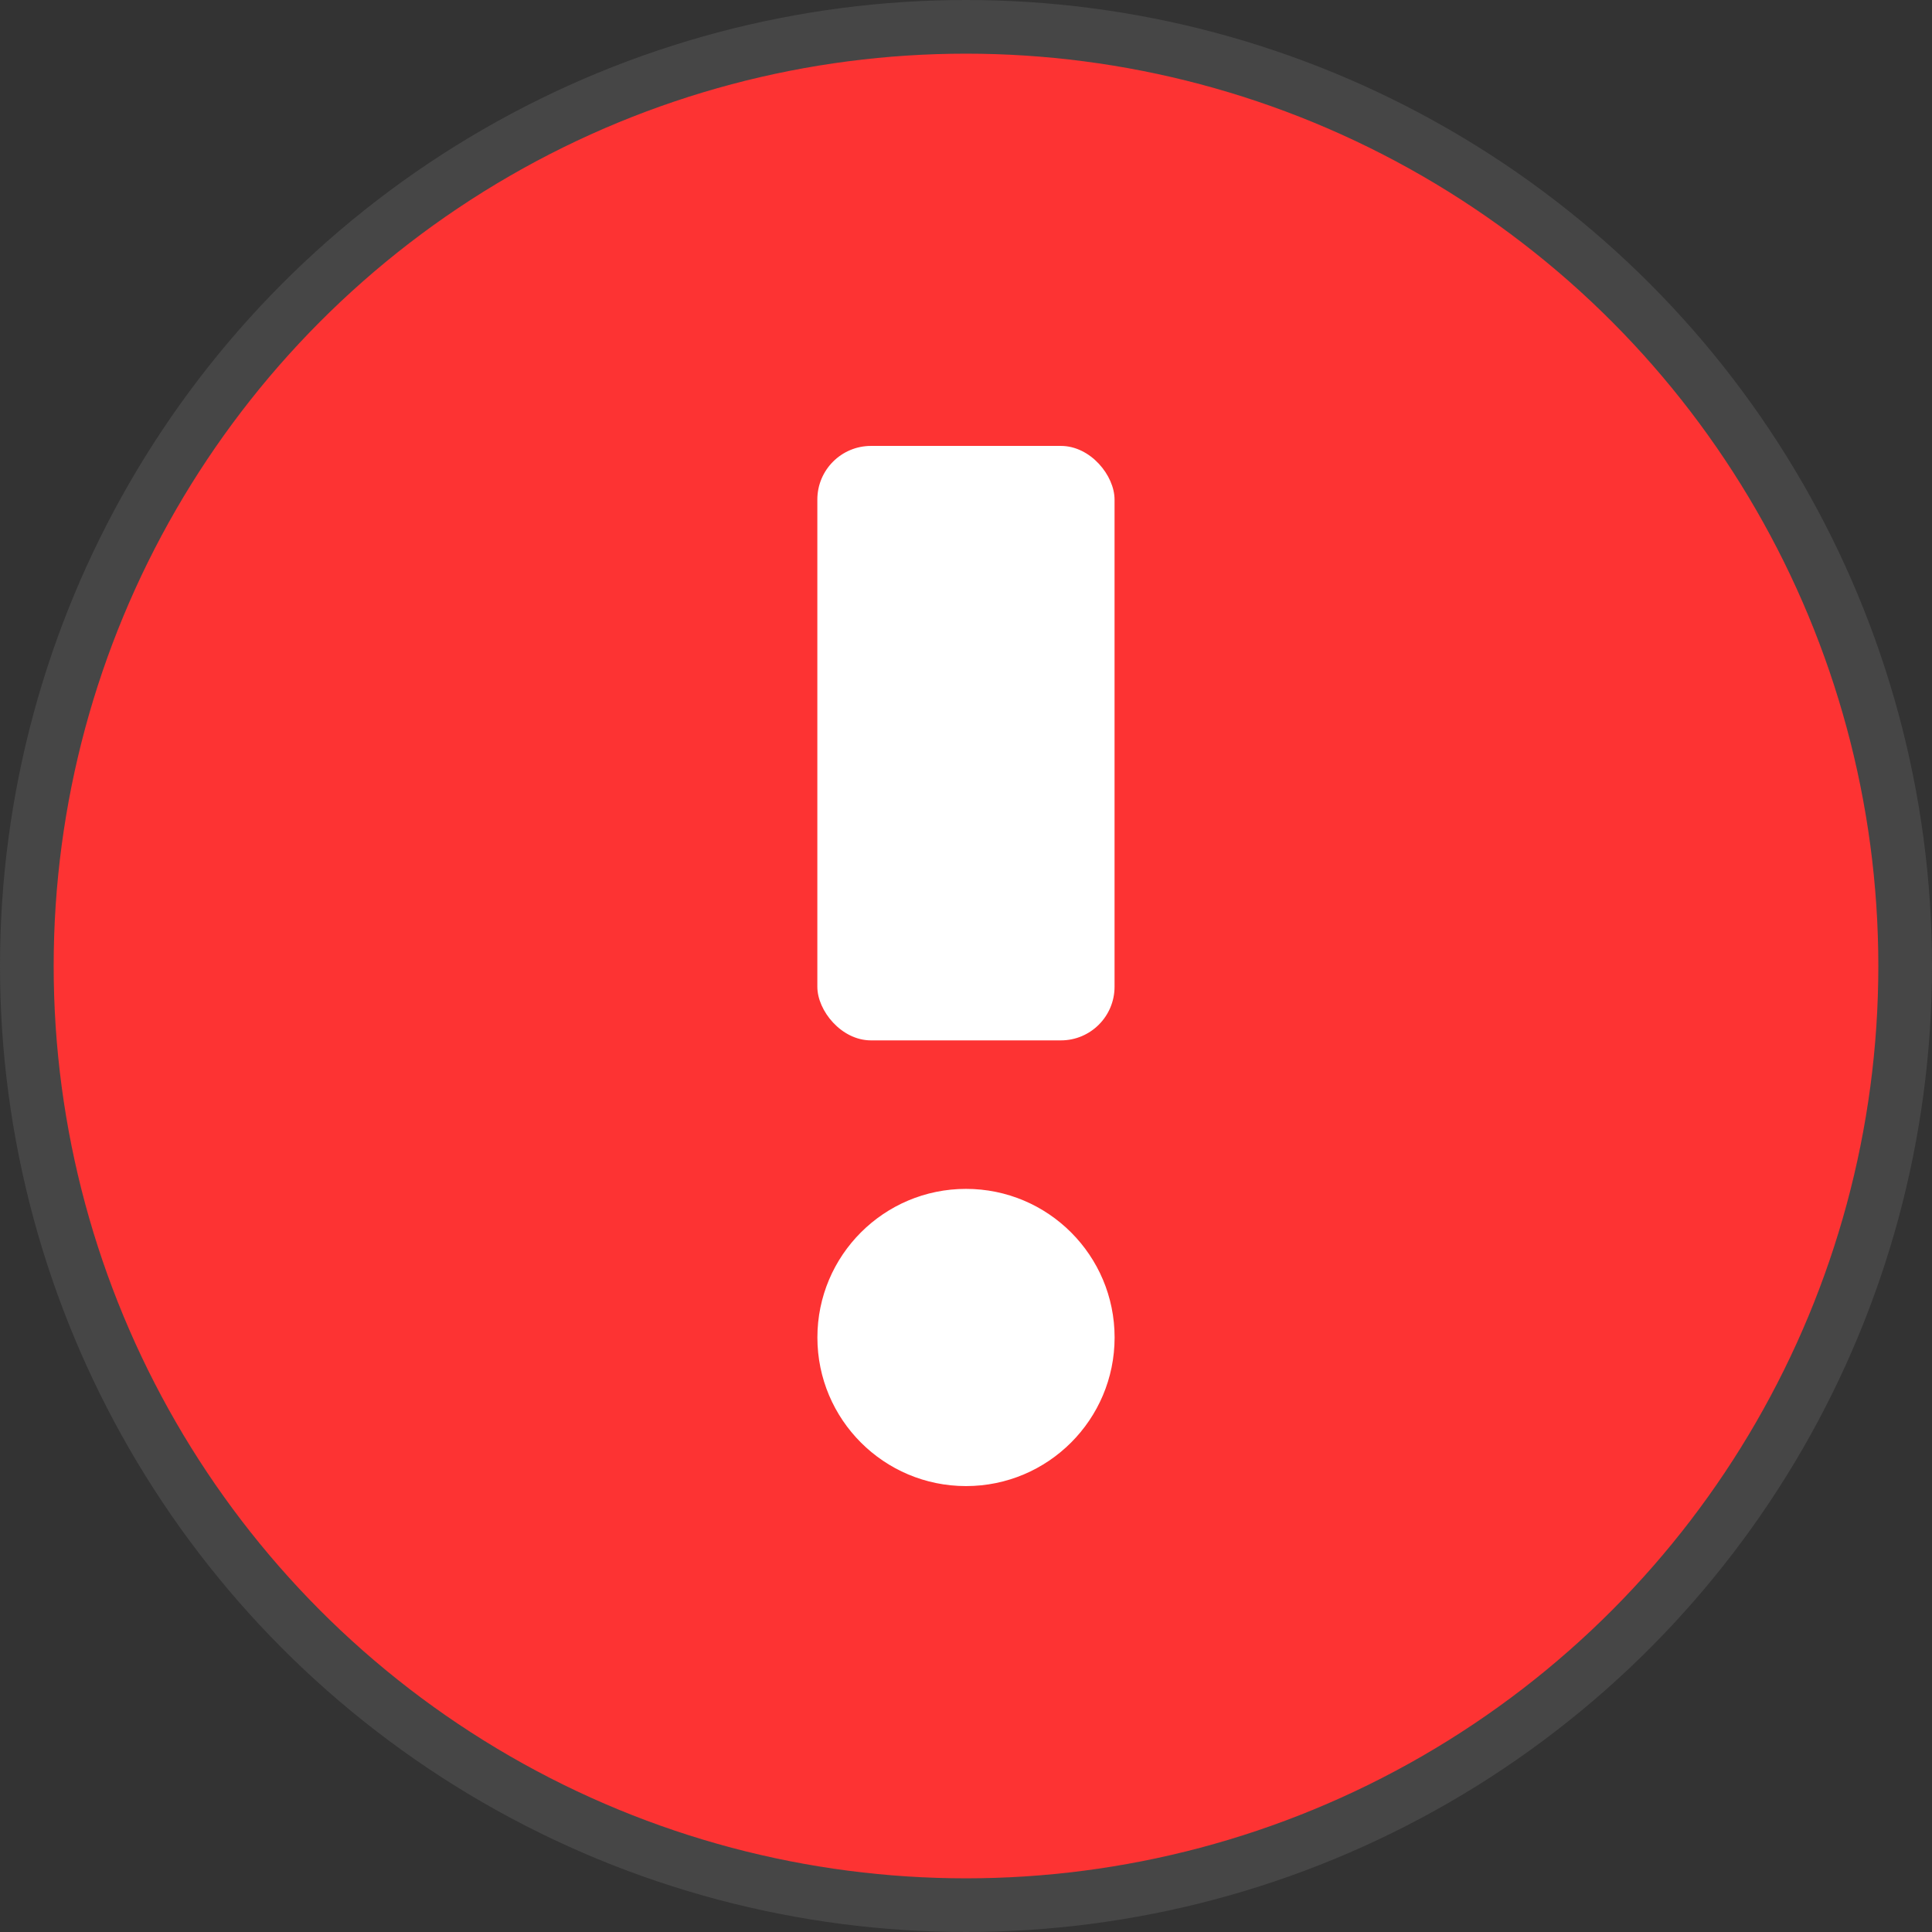 <?xml version="1.0" encoding="UTF-8"?> <svg xmlns="http://www.w3.org/2000/svg" width="36" height="36" viewBox="0 0 36 36" fill="none"><rect x="0" y="0" width="36" height="36" fill="#333333" stroke="none"/><circle cx="18" cy="18" r="17.5" fill="#FD3333" stroke="#464646"></circle><circle cx="18" cy="24.922" r="2.769" fill="white"></circle><rect x="15.23" y="8.309" width="5.538" height="11.077" rx="1" fill="white"></rect></svg> 